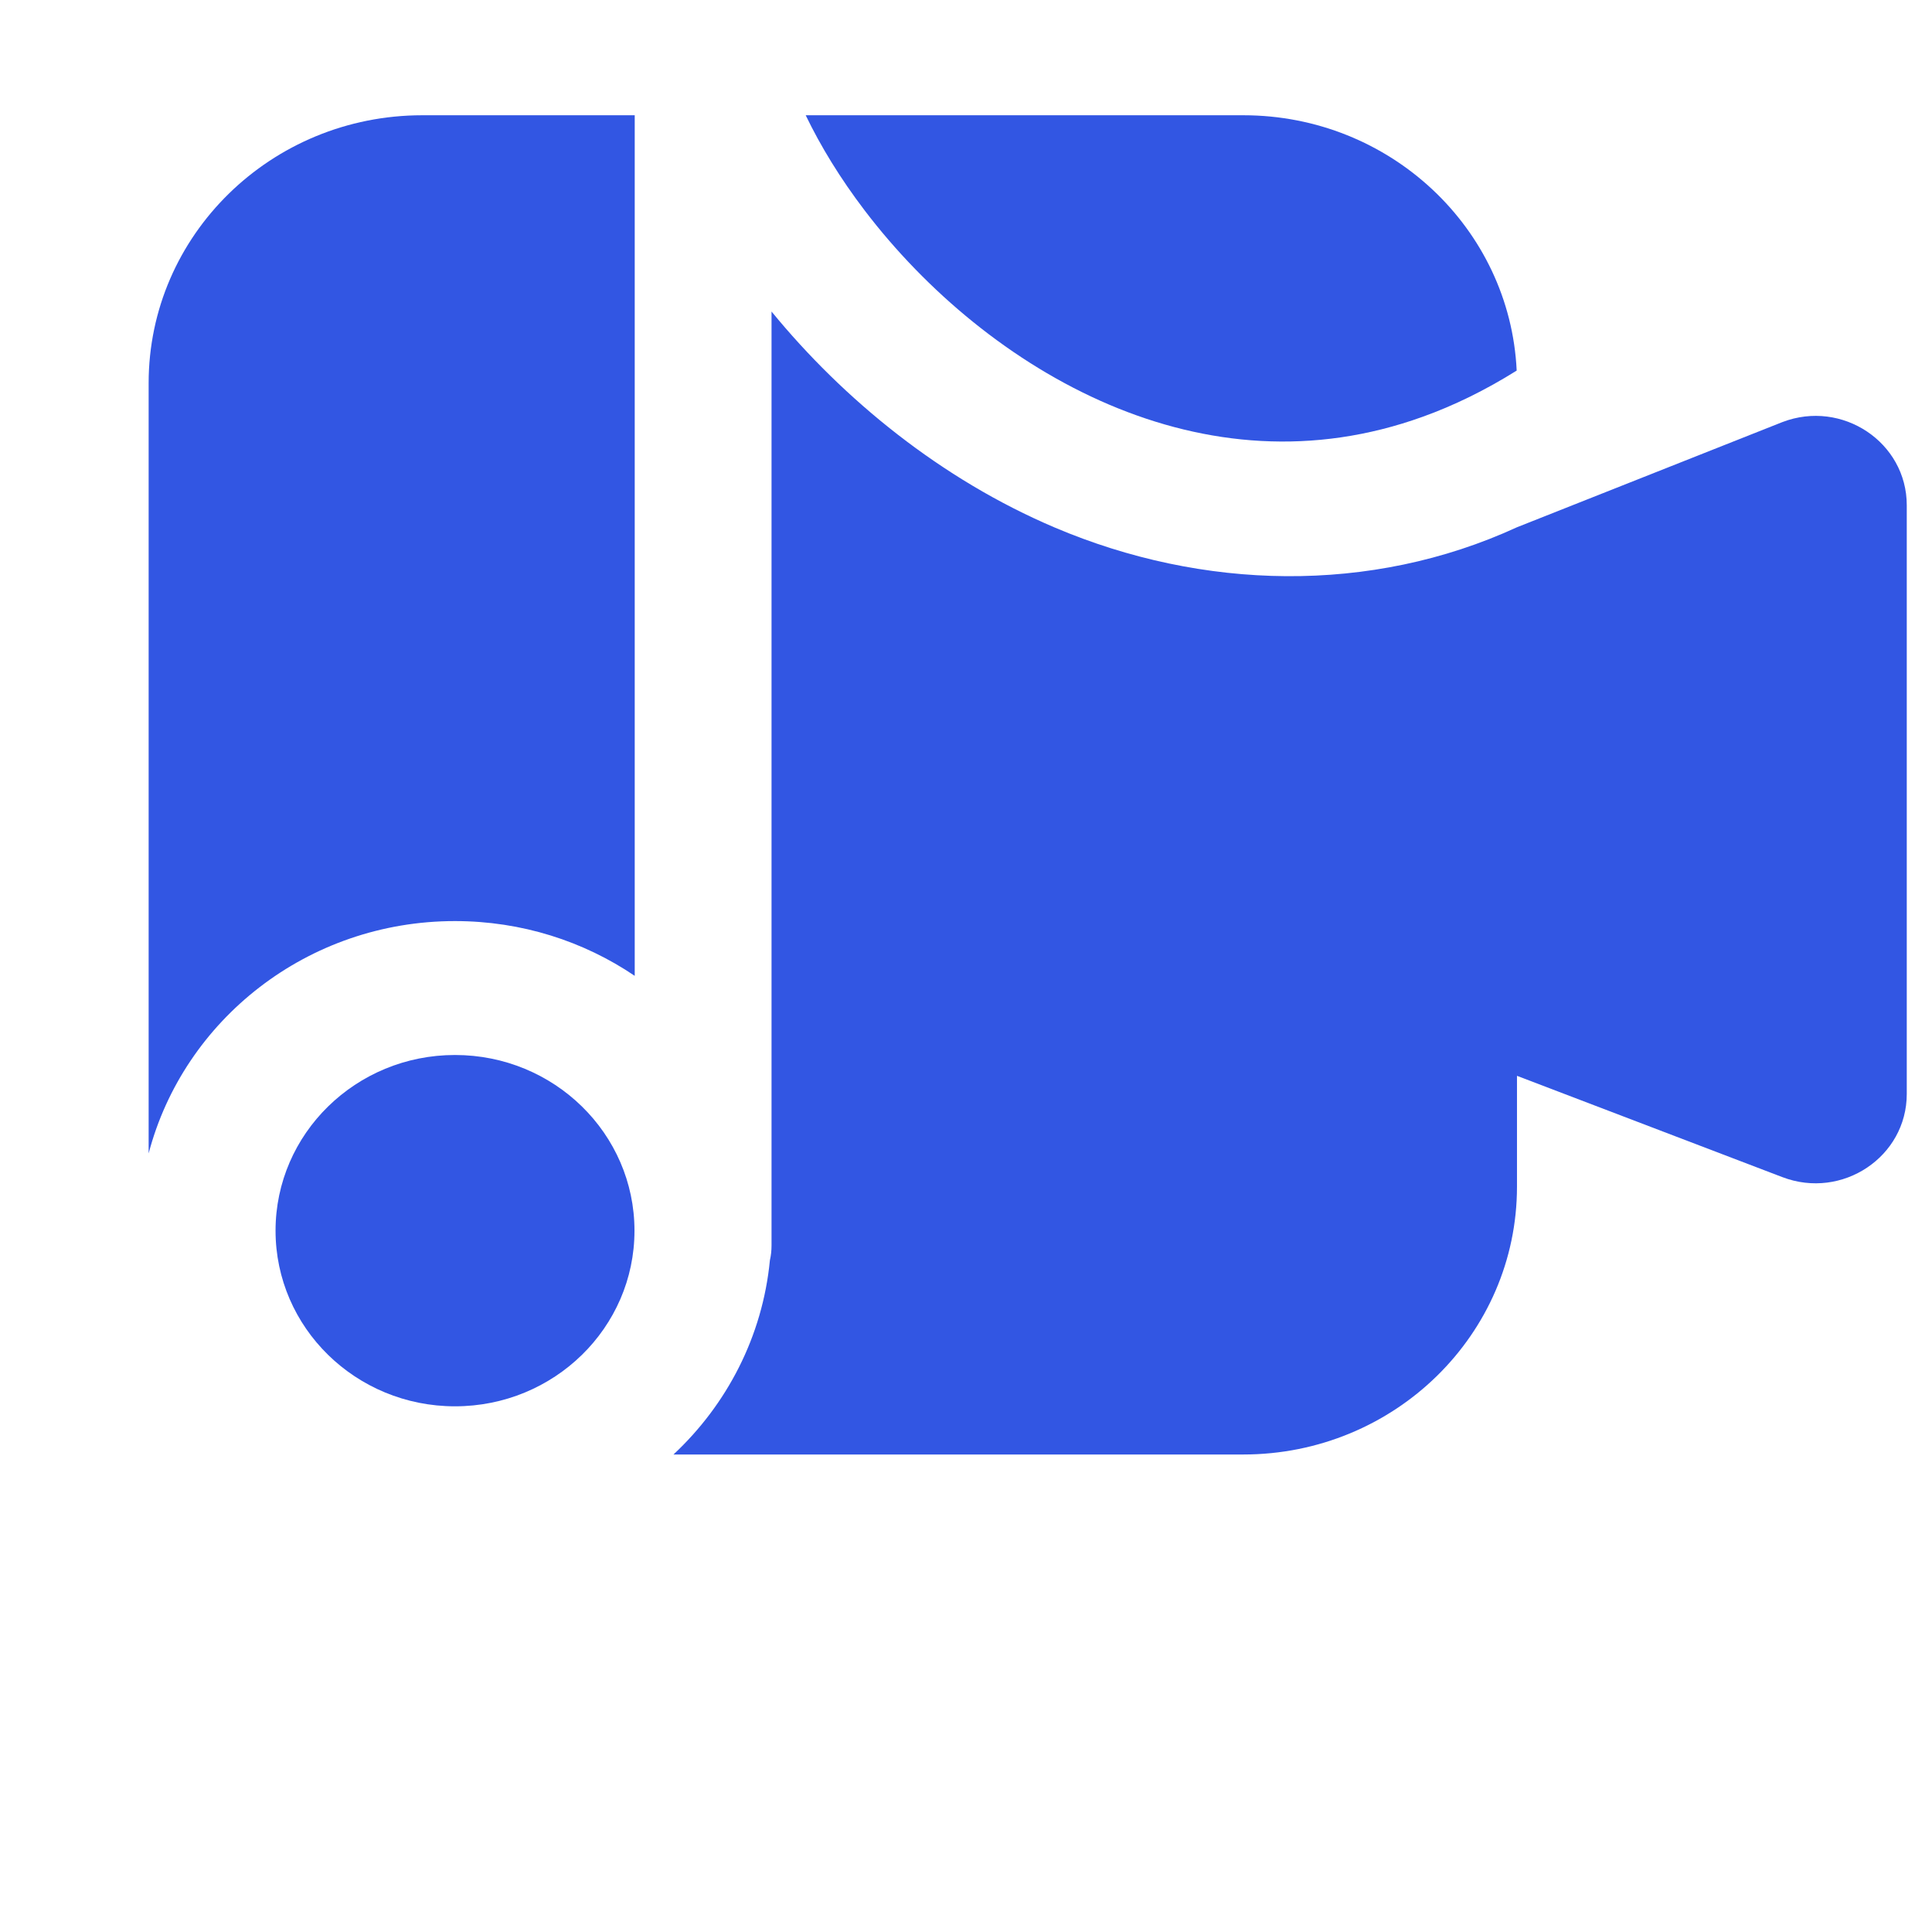 <?xml version="1.0" encoding="UTF-8"?> <svg xmlns="http://www.w3.org/2000/svg" width="32" height="32" viewBox="0 0 32 32" fill="none"><path d="M10.513 1.909H6.995C4.491 1.909 2.462 3.895 2.462 6.345V19.104C3.043 16.891 5.094 15.256 7.536 15.256C8.642 15.256 9.668 15.591 10.513 16.163L10.513 1.909Z" fill="#3256E3"></path><path d="M25.121 6.138C25.01 3.784 23.025 1.909 20.593 1.909H13.345C13.591 2.42 13.917 2.955 14.324 3.489C15.338 4.819 16.758 6.016 18.373 6.703C19.972 7.382 21.747 7.559 23.567 6.902C24.073 6.72 24.593 6.469 25.121 6.138Z" fill="#3256E3"></path><path d="M7.536 23.293C9.178 23.293 10.509 21.991 10.509 20.384C10.509 18.777 9.178 17.474 7.536 17.474C5.895 17.474 4.564 18.777 4.564 20.384C4.564 21.991 5.895 23.293 7.536 23.293Z" fill="#3256E3"></path><path d="M20.593 24.091H11.155C12.04 23.264 12.63 22.136 12.752 20.874C12.77 20.796 12.779 20.714 12.779 20.63L12.779 5.16C13.971 6.616 15.586 7.937 17.471 8.738C19.916 9.776 22.698 9.849 25.126 8.733L29.522 6.991C30.513 6.612 31.582 7.328 31.582 8.368V18.12C31.582 19.16 30.513 19.875 29.522 19.497L25.126 17.819V19.655C25.126 22.105 23.096 24.091 20.593 24.091Z" fill="#3256E3"></path></svg> 